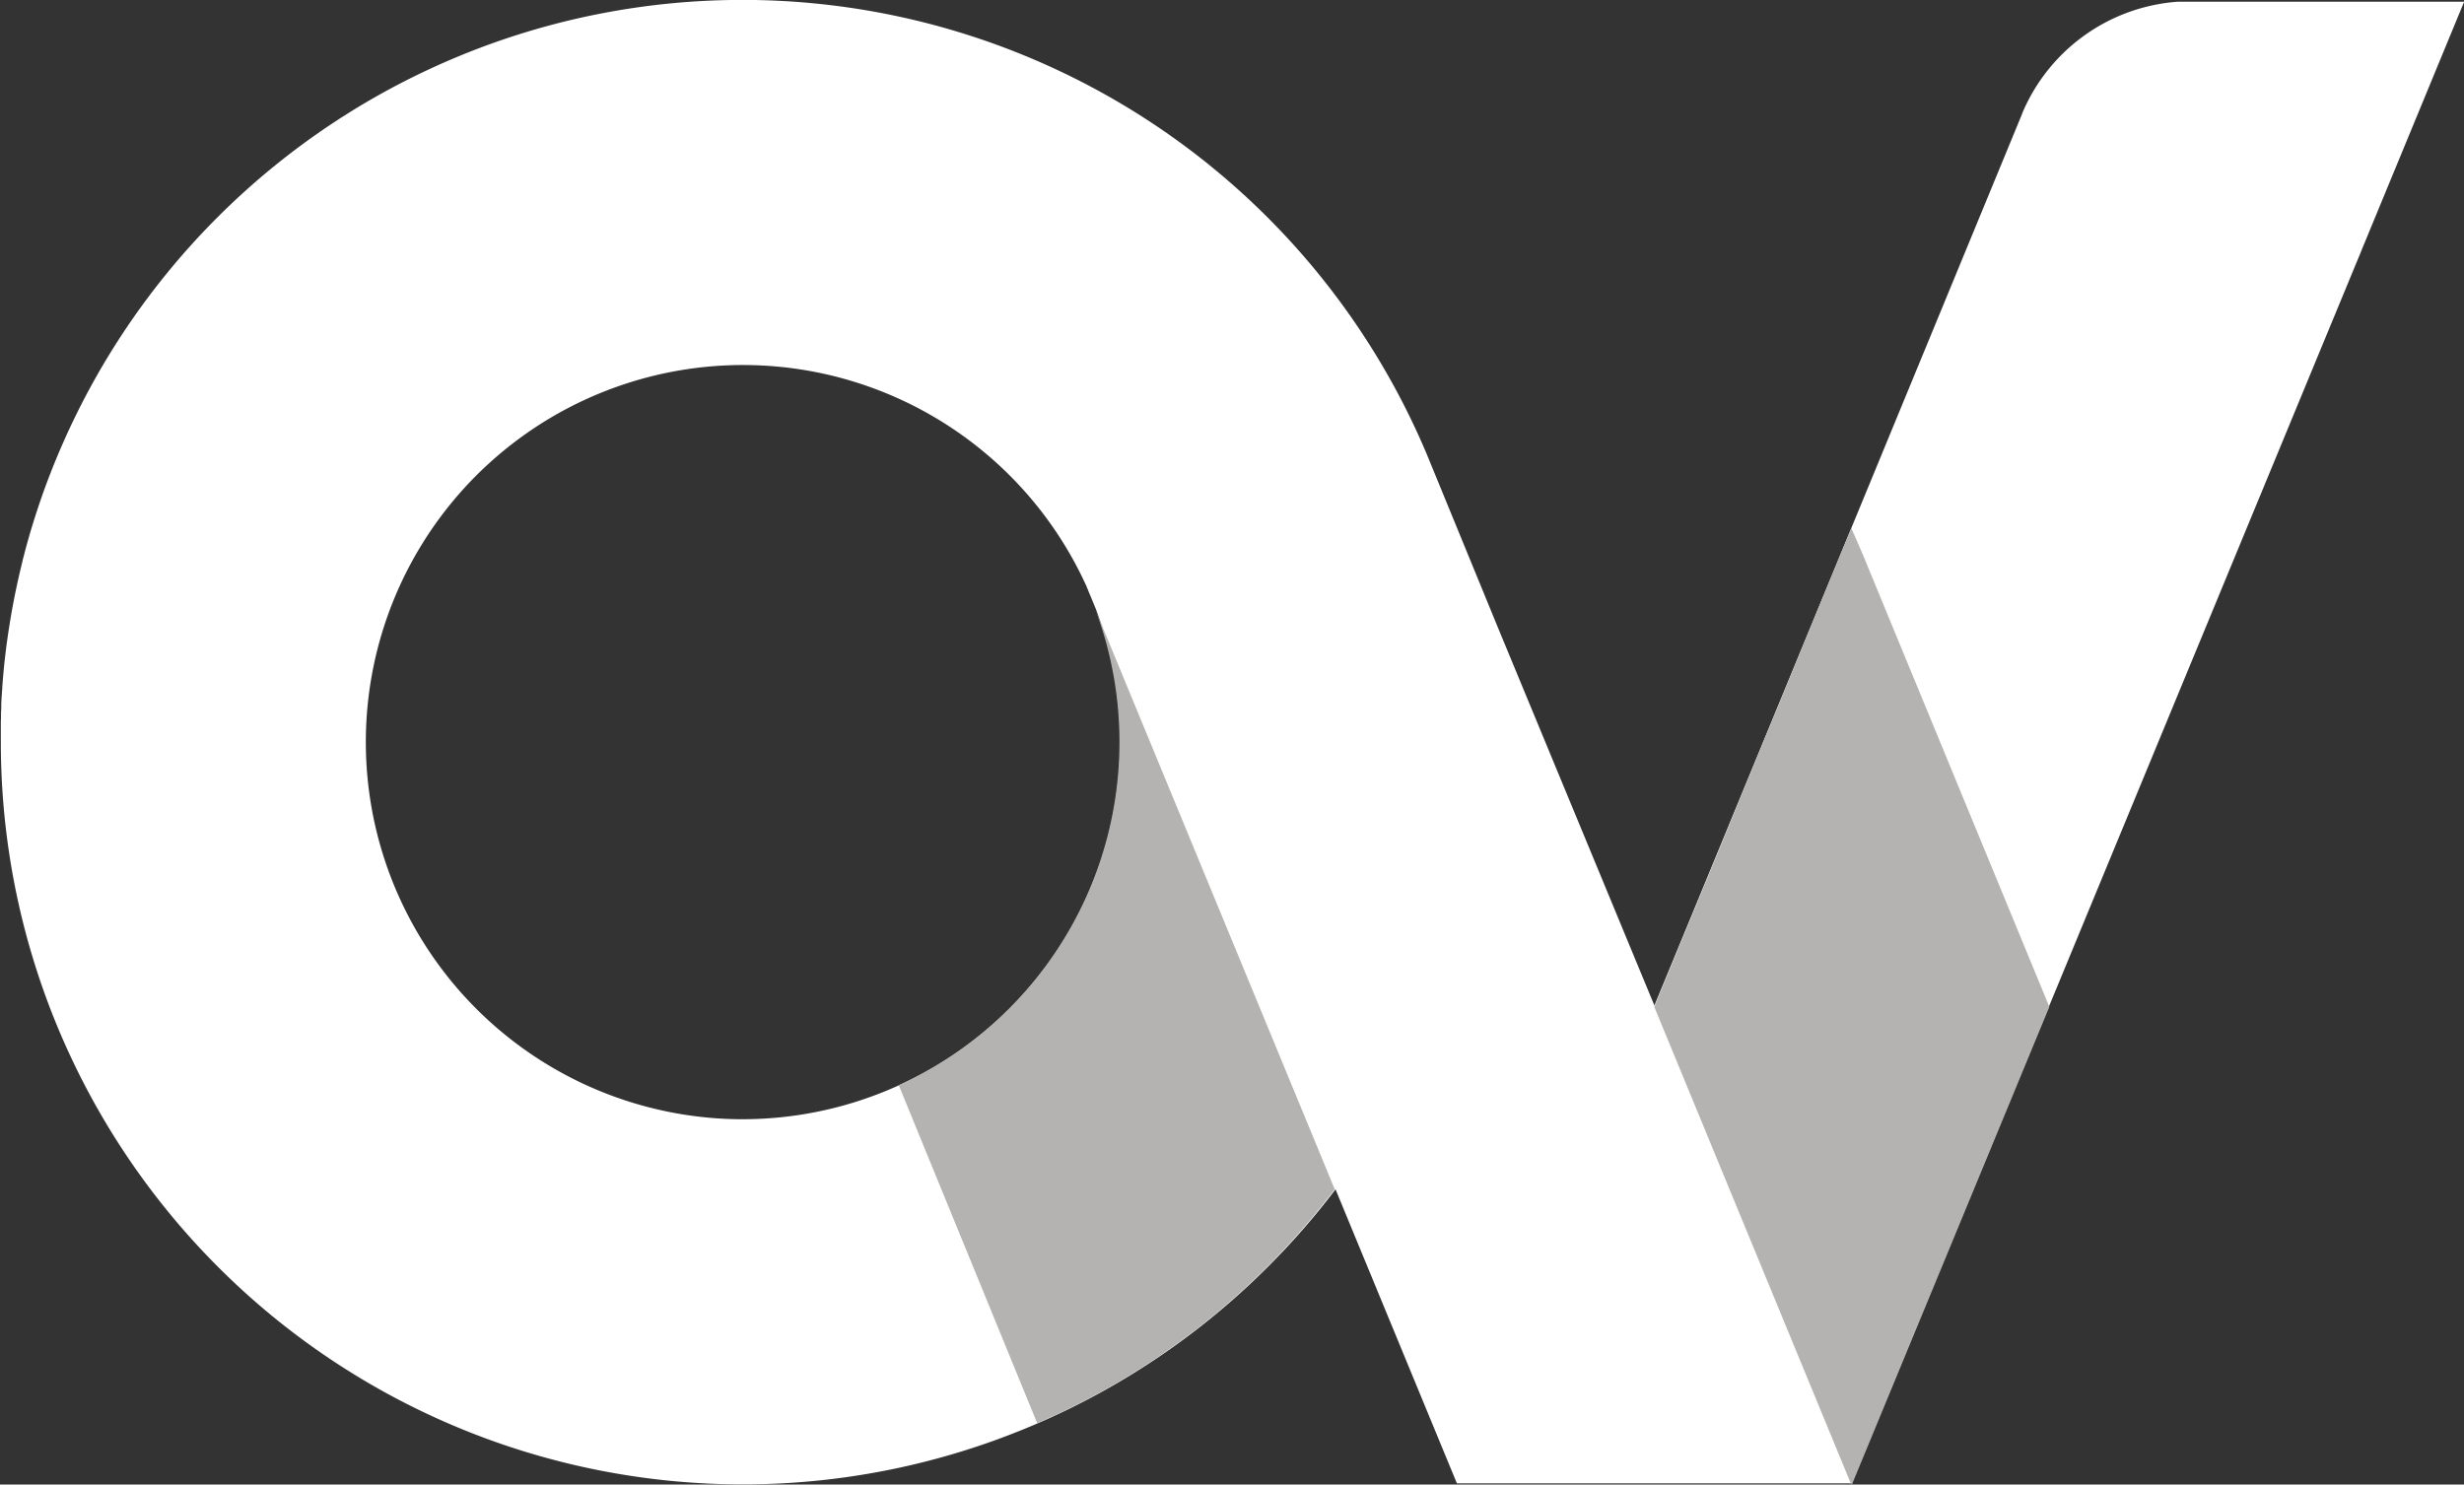 <svg xmlns="http://www.w3.org/2000/svg" width="75" height="45.197" viewBox="0 0 75 45.197"><rect x="0" y="0" width="75" height="45.197" fill="#333333" stroke="none"/><g id="Groupe_2" data-name="Groupe 2" transform="translate(-987.507 -1389.674)"><path id="Trac&#xE9;_1" data-name="Trac&#xE9; 1" d="M1043.875,1434.832l15.4-37.263c.044-.1.085-.2.123-.3l3.113-7.542-7.914,0h-.813a5.572,5.572,0,0,0-4.72,3.387l0,.008-9.848,23.889,0,0-.152.369h0l-1.2,2.906-4.744-11.461-2.052-5q-.053-.131-.107-.261l-.019-.047h0l-.021-.05a22.6,22.6,0,0,0-41.629,0q-.359.848-.645,1.715l-.005.016q-.035.106-.069.212v0q-.138.433-.258.871l-.007.024q-.027.1-.053.2l-.009.036q-.026.1-.052.2l0,.01q-.08.319-.151.641l-.007.033q-.02.091-.039.182l-.014.066q-.018.086-.035.173l-.014.072c-.011.058-.023.116-.033.174l-.009.048q-.034.185-.065.371l-.008.047c-.009.052-.017.1-.025.155l-.016.1c-.008.049-.015.1-.022.146s-.011.074-.016.11-.013.094-.02.14-.011.08-.016.12-.012.089-.017.133c-.007.059-.014.119-.021.178s-.013.111-.019.167-.011.1-.016.15-.008.078-.011.117-.009.1-.013.144-.007.077-.01.116-.008.1-.012.15-.006.072-.008.109c0,.06-.008.121-.012.181,0,.026,0,.051-.005.077q-.008.127-.014.255c0,.027,0,.054,0,.08q0,.091-.008.183c0,.032,0,.065,0,.1q0,.085-.005.17c0,.032,0,.065,0,.1q0,.09,0,.18,0,.042,0,.084,0,.132,0,.263a22.587,22.587,0,0,0,38.567,15.975,22.708,22.708,0,0,0,2.058-2.359l3.694,8.951h.012v0l6.019,0,6.018,0m-33.776-11.084a11.481,11.481,0,1,1,10.316-16.517l.145.306,0,.008v0l.008.018.271.656h0a11.408,11.408,0,0,1,.709,3.251q.027.393.027.794A11.494,11.494,0,0,1,1010.1,1423.748Z" transform="translate(0 0)" fill="#fff"></path><path id="Trac&#xE9;_2" data-name="Trac&#xE9; 2" d="M1739.373,1908.116l-2.938-7.118-4.35-10.54a11.479,11.479,0,0,1-5.982,14.491l4.215,10.291a22.506,22.506,0,0,0,7-4.761A22.776,22.776,0,0,0,1739.373,1908.116Z" transform="translate(-711.24 -482.237)" fill="#b4b3b2"></path><path id="Trac&#xE9;_3" data-name="Trac&#xE9; 3" d="M2353.01,1852.79h.018l6.01-14.546-5.608-13.6,0-.009c-.126-.3-.295-.676-.42-.964l-4.645,11.3,0,0-.152.369h0l-1.2,2.906" transform="translate(-1309.153 -417.919)" fill="#b4b3b2"></path></g></svg>